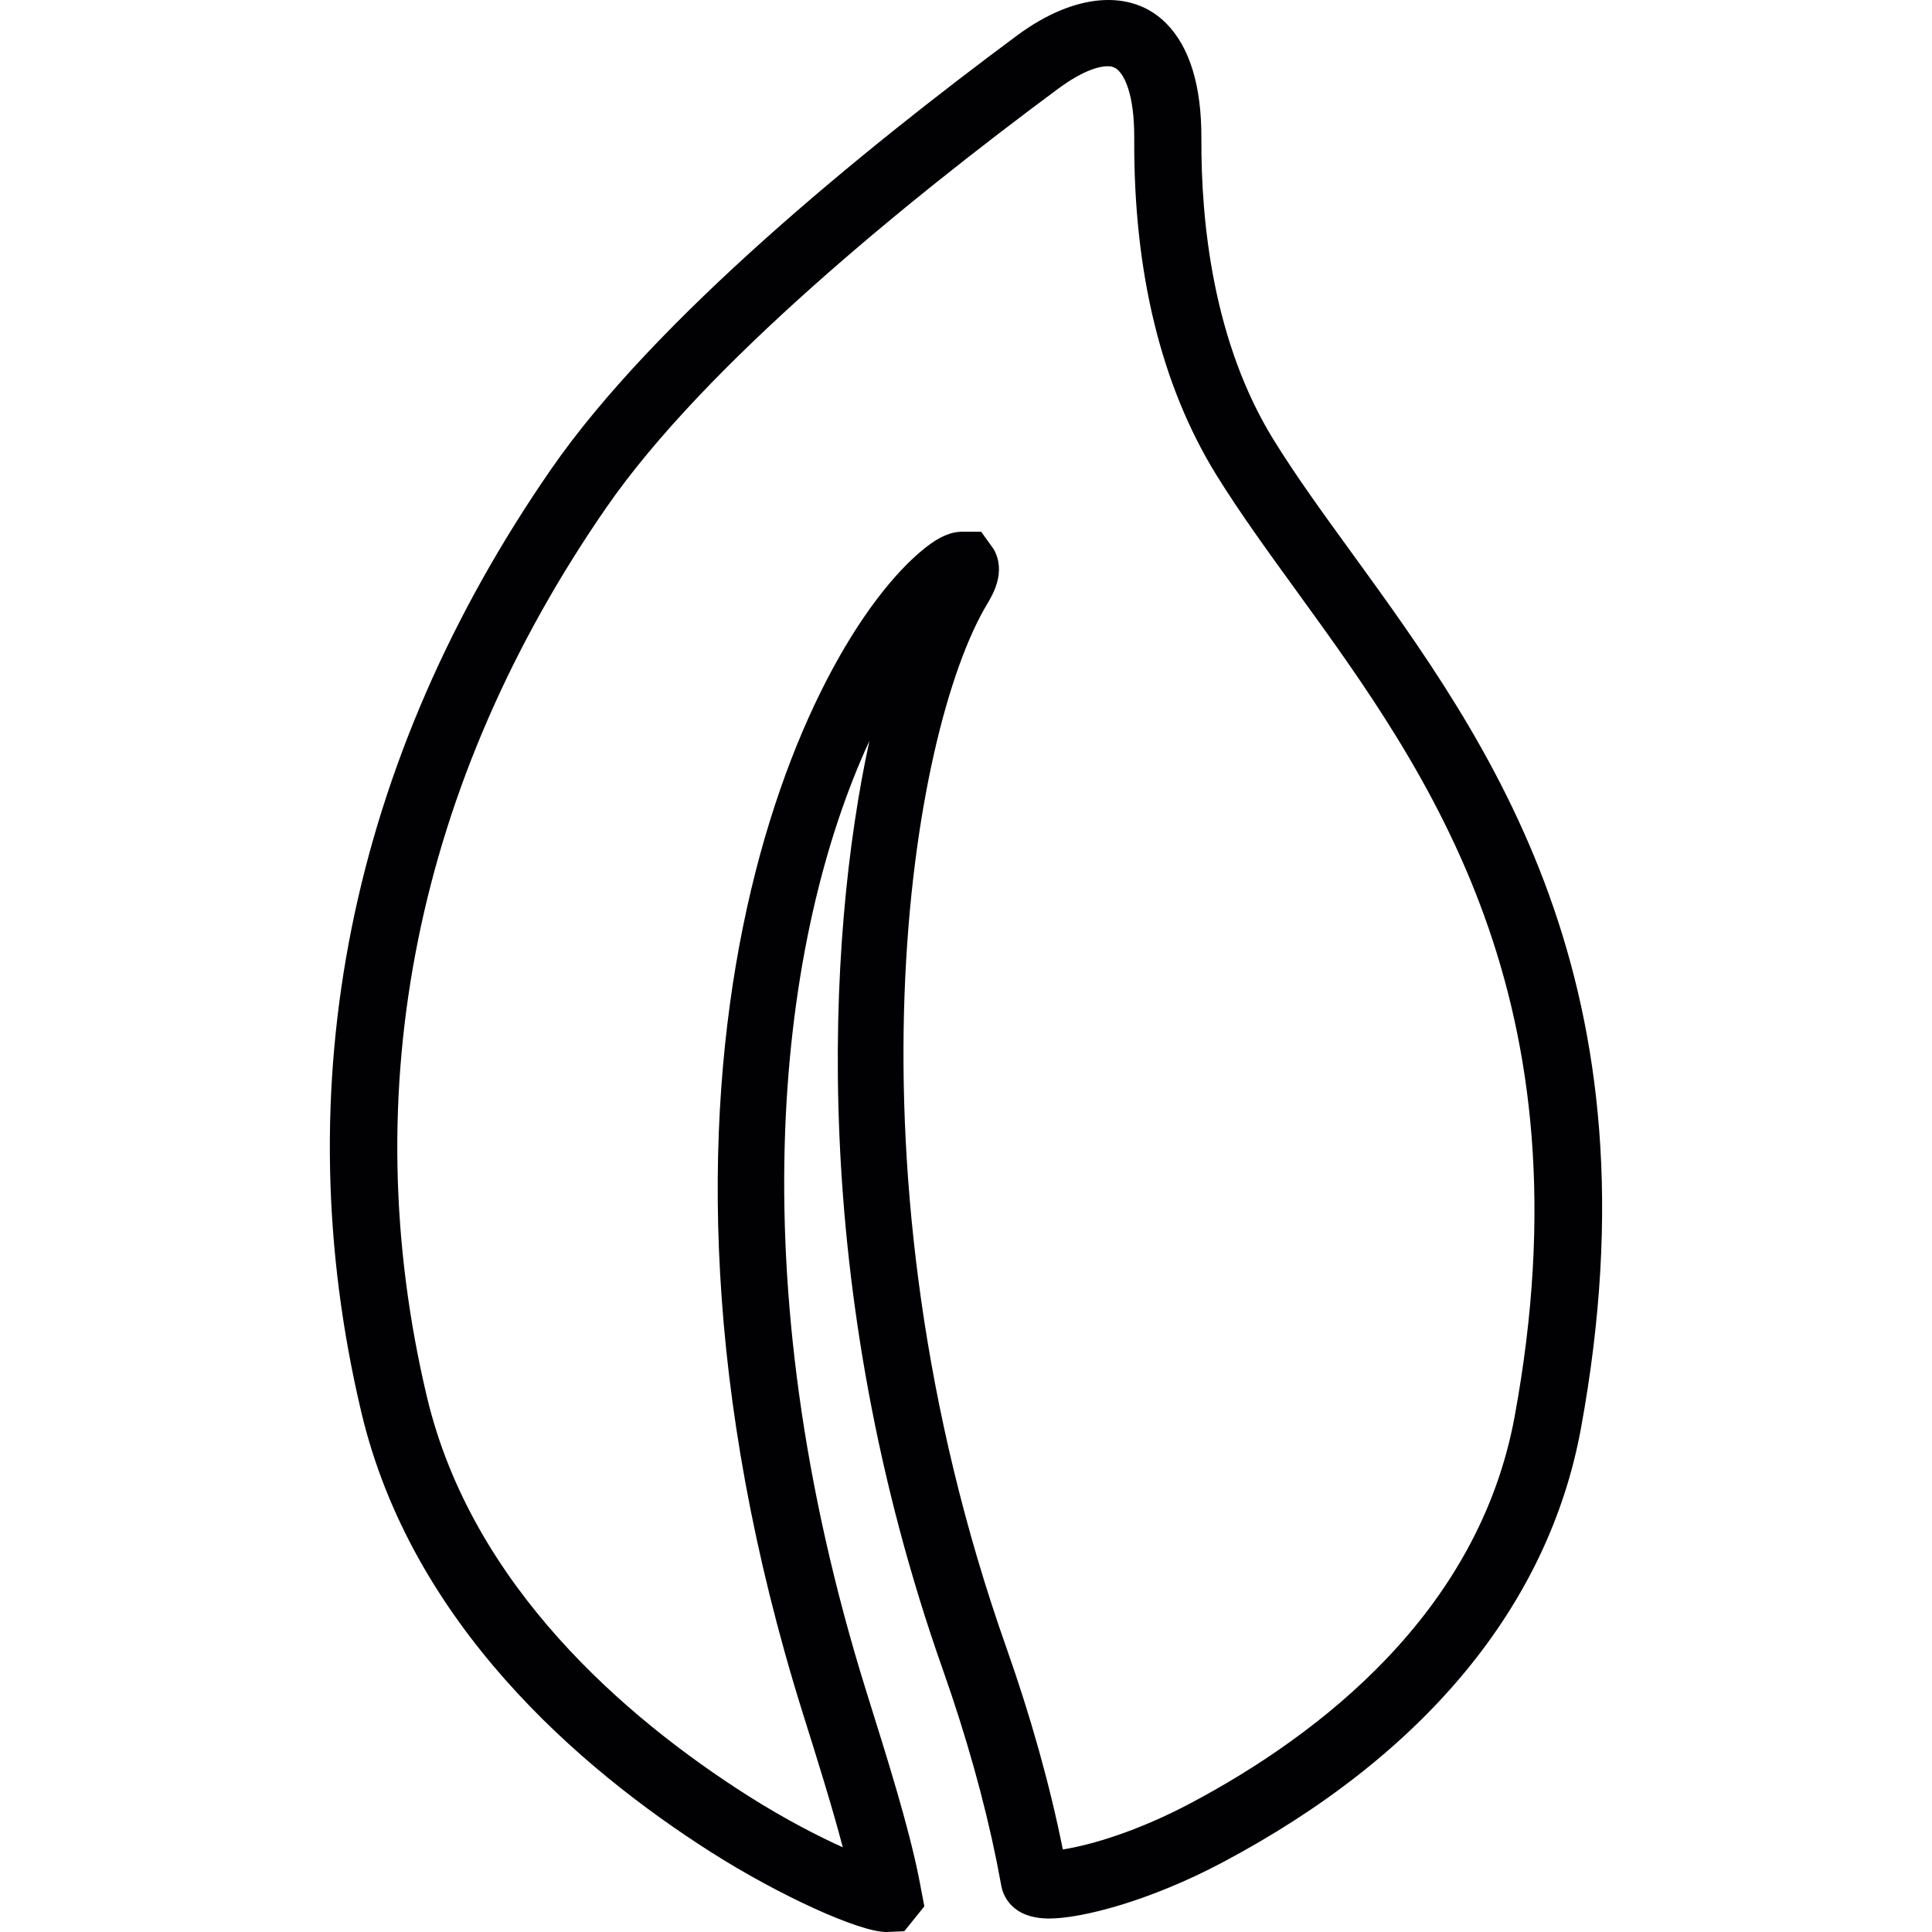 <?xml version="1.0" encoding="iso-8859-1"?>
<!-- Uploaded to: SVG Repo, www.svgrepo.com, Generator: SVG Repo Mixer Tools -->
<svg height="800px" width="800px" version="1.1" id="Capa_1" xmlns="http://www.w3.org/2000/svg" xmlns:xlink="http://www.w3.org/1999/xlink" 
	 viewBox="0 0 49.444 49.444" xml:space="preserve">
<g>
	<path style="fill:#010002;" d="M34.583,14.133c-0.729-1.003-1.417-1.952-1.988-2.876c-1.549-2.507-1.86-5.577-1.849-7.712
		c0.006-1.349-0.299-2.341-0.903-2.95c-0.883-0.887-2.335-0.781-3.808,0.309c-3.979,2.95-9.278,7.27-11.927,11.098
		c-5.16,7.455-6.84,15.805-4.859,24.147c1.283,5.408,5.576,9.105,8.953,11.255c1.736,1.104,3.787,2.04,4.478,2.04h0.006l0.457-0.02
		l0.513-0.636l-0.141-0.739c-0.273-1.349-0.789-2.989-1.334-4.729c-3.362-10.756-2.23-19.378,0.069-24.359
		c-1.102,5.074-1.569,14.006,1.884,23.782c0.594,1.686,1.056,3.333,1.372,4.893l0.119,0.623c0.034,0.197,0.227,0.84,1.227,0.84
		c0.83,0,2.573-0.448,4.438-1.438c5.163-2.738,8.331-6.57,9.166-11.085C42.563,25.131,38.139,19.034,34.583,14.133z M38.761,36.262
		c-0.929,5.024-5.015,8.146-8.278,9.879c-1.355,0.72-2.558,1.078-3.283,1.19l-0.006-0.028c-0.332-1.645-0.815-3.369-1.438-5.133
		c-4.333-12.268-2.455-23.457-0.486-26.723c0.133-0.223,0.489-0.814,0.16-1.393l-0.32-0.446h-0.479c-0.298,0-0.592,0.126-0.95,0.41
		c-3.128,2.478-8.264,13.426-3.14,29.813c0.37,1.178,0.75,2.387,1.028,3.446c-0.571-0.259-1.443-0.694-2.441-1.329
		c-3.105-1.977-7.051-5.352-8.202-10.199c-1.865-7.854-0.274-15.729,4.599-22.771c2.519-3.637,7.665-7.823,11.539-10.695
		c0.689-0.512,1.1-0.588,1.279-0.588c0.123,0,0.205,0.033,0.283,0.111c0.123,0.124,0.406,0.54,0.402,1.729
		c-0.021,3.428,0.688,6.33,2.104,8.624c0.601,0.969,1.306,1.941,2.062,2.983C36.553,19.777,40.738,25.543,38.761,36.262z"/>
</g>
</svg>
